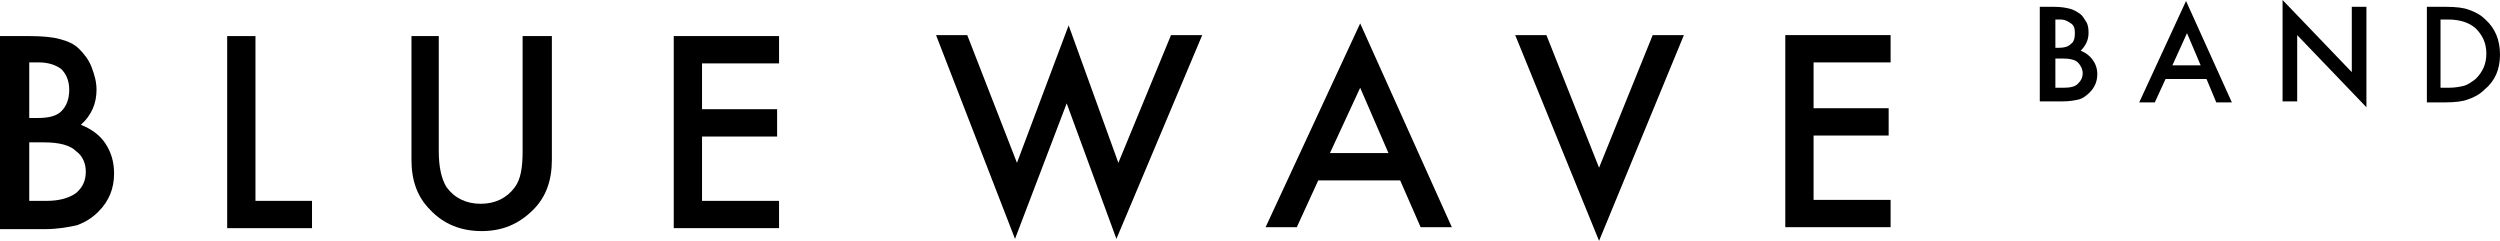 <?xml version="1.0" encoding="utf-8"?>
<!-- Generator: Adobe Illustrator 23.0.1, SVG Export Plug-In . SVG Version: 6.00 Build 0)  -->
<svg version="1.1" id="Layer_1" xmlns="http://www.w3.org/2000/svg" xmlns:xlink="http://www.w3.org/1999/xlink" x="0px" y="0px"
	 viewBox="0 0 256.4 24.7" style="enable-background:new 0 0 256.4 24.7;" xml:space="preserve">
<title>bakerboysbandAsset 1</title>
<g>
	<g>
		<path d="M0,23.4V3.7h3c1.3,0,2.4,0.1,3.1,0.3c0.8,0.2,1.5,0.5,2,1c0.5,0.5,1,1.1,1.3,1.9c0.3,0.8,0.5,1.5,0.5,2.3
			c0,1.4-0.5,2.6-1.6,3.6c1,0.4,1.9,1,2.5,1.9c0.6,0.9,0.9,1.9,0.9,3.1c0,1.5-0.5,2.8-1.6,3.9c-0.7,0.7-1.4,1.1-2.2,1.4
			c-0.9,0.2-2,0.4-3.3,0.4H0z M3,12.1h0.9c1.1,0,1.9-0.2,2.4-0.7c0.5-0.5,0.8-1.2,0.8-2.2c0-0.9-0.3-1.6-0.8-2.1
			C5.8,6.7,5,6.4,4,6.4H3V12.1z M3,20.6h1.8c1.3,0,2.3-0.3,3-0.8c0.7-0.6,1-1.3,1-2.2c0-0.8-0.3-1.6-1-2.1c-0.6-0.6-1.7-0.9-3.3-0.9
			H3V20.6z"/>
		<path d="M26.2,3.7v16.9H32v2.8h-8.7V3.7H26.2z"/>
		<path d="M45,3.7v11.8c0,1.7,0.3,2.9,0.8,3.7c0.8,1.1,2,1.7,3.5,1.7c1.5,0,2.7-0.6,3.5-1.7c0.6-0.8,0.8-2,0.8-3.7V3.7h3v12.7
			c0,2.1-0.6,3.8-1.9,5.1c-1.5,1.5-3.2,2.2-5.3,2.2c-2.1,0-3.9-0.7-5.3-2.2c-1.3-1.3-1.9-3-1.9-5.1V3.7H45z"/>
		<path d="M79.9,6.5h-7.9v4.7h7.7V14h-7.7v6.6h7.9v2.8H69.1V3.7h10.8V6.5z"/>
	</g>
	<g>
		<path d="M99.2,3.6l5.1,13.1l5.3-14.1l5.1,14.1l5.4-13.1h3.2l-8.8,20.9l-5.1-13.9l-5.3,13.9L96,3.6H99.2z"/>
		<path d="M143.6,18.5h-8.4l-2.2,4.8h-3.2l9.7-20.9l9.4,20.9h-3.2L143.6,18.5z M142.4,15.7L139.5,9l-3.1,6.7H142.4z"/>
		<path d="M158.6,3.6l5.4,13.6l5.5-13.6h3.2L164,24.7l-8.6-21.1H158.6z"/>
		<path d="M193.9,6.4h-7.9v4.7h7.7v2.8h-7.7v6.6h7.9v2.8h-10.8V3.6h10.8V6.4z"/>
	</g>
	<g>
		<path d="M209.2,10.4V0.7h1.5c0.7,0,1.2,0.1,1.6,0.2c0.4,0.1,0.7,0.3,1,0.5c0.3,0.2,0.5,0.6,0.7,0.9c0.2,0.4,0.2,0.8,0.2,1.1
			c0,0.7-0.3,1.3-0.8,1.8c0.5,0.2,0.9,0.5,1.2,0.9c0.3,0.4,0.5,0.9,0.5,1.5c0,0.8-0.3,1.4-0.8,1.9c-0.3,0.3-0.7,0.6-1.1,0.7
			c-0.4,0.1-1,0.2-1.7,0.2H209.2z M210.7,4.9h0.5c0.5,0,0.9-0.1,1.2-0.4c0.3-0.2,0.4-0.6,0.4-1.1c0-0.5-0.1-0.8-0.4-1
			c-0.3-0.2-0.6-0.4-1.1-0.4h-0.5V4.9z M210.7,9h0.9c0.7,0,1.2-0.1,1.5-0.4c0.3-0.3,0.5-0.6,0.5-1.1c0-0.4-0.2-0.8-0.5-1.1
			c-0.3-0.3-0.9-0.4-1.6-0.4h-0.7V9z"/>
		<path d="M226.3,8.1h-4.2l-1.1,2.4h-1.6l4.8-10.4l4.7,10.4h-1.6L226.3,8.1z M225.7,6.7l-1.4-3.3l-1.5,3.3H225.7z"/>
		<path d="M234.1,10.4V0l7.1,7.4V0.7h1.5V11l-7.1-7.4v6.8H234.1z"/>
		<path d="M248.9,10.4V0.7h2c1,0,1.8,0.1,2.3,0.3c0.6,0.2,1.2,0.5,1.7,1c1,0.9,1.5,2.1,1.5,3.6c0,1.5-0.5,2.7-1.6,3.6
			c-0.5,0.5-1.1,0.8-1.7,1c-0.5,0.2-1.3,0.3-2.3,0.3H248.9z M250.4,9h0.7c0.7,0,1.2-0.1,1.6-0.2c0.4-0.1,0.8-0.4,1.2-0.7
			c0.7-0.7,1.1-1.5,1.1-2.6c0-1.1-0.4-1.9-1.1-2.6C253.2,2.3,252.3,2,251,2h-0.7V9z"/>
	</g>
</g>
</svg>
